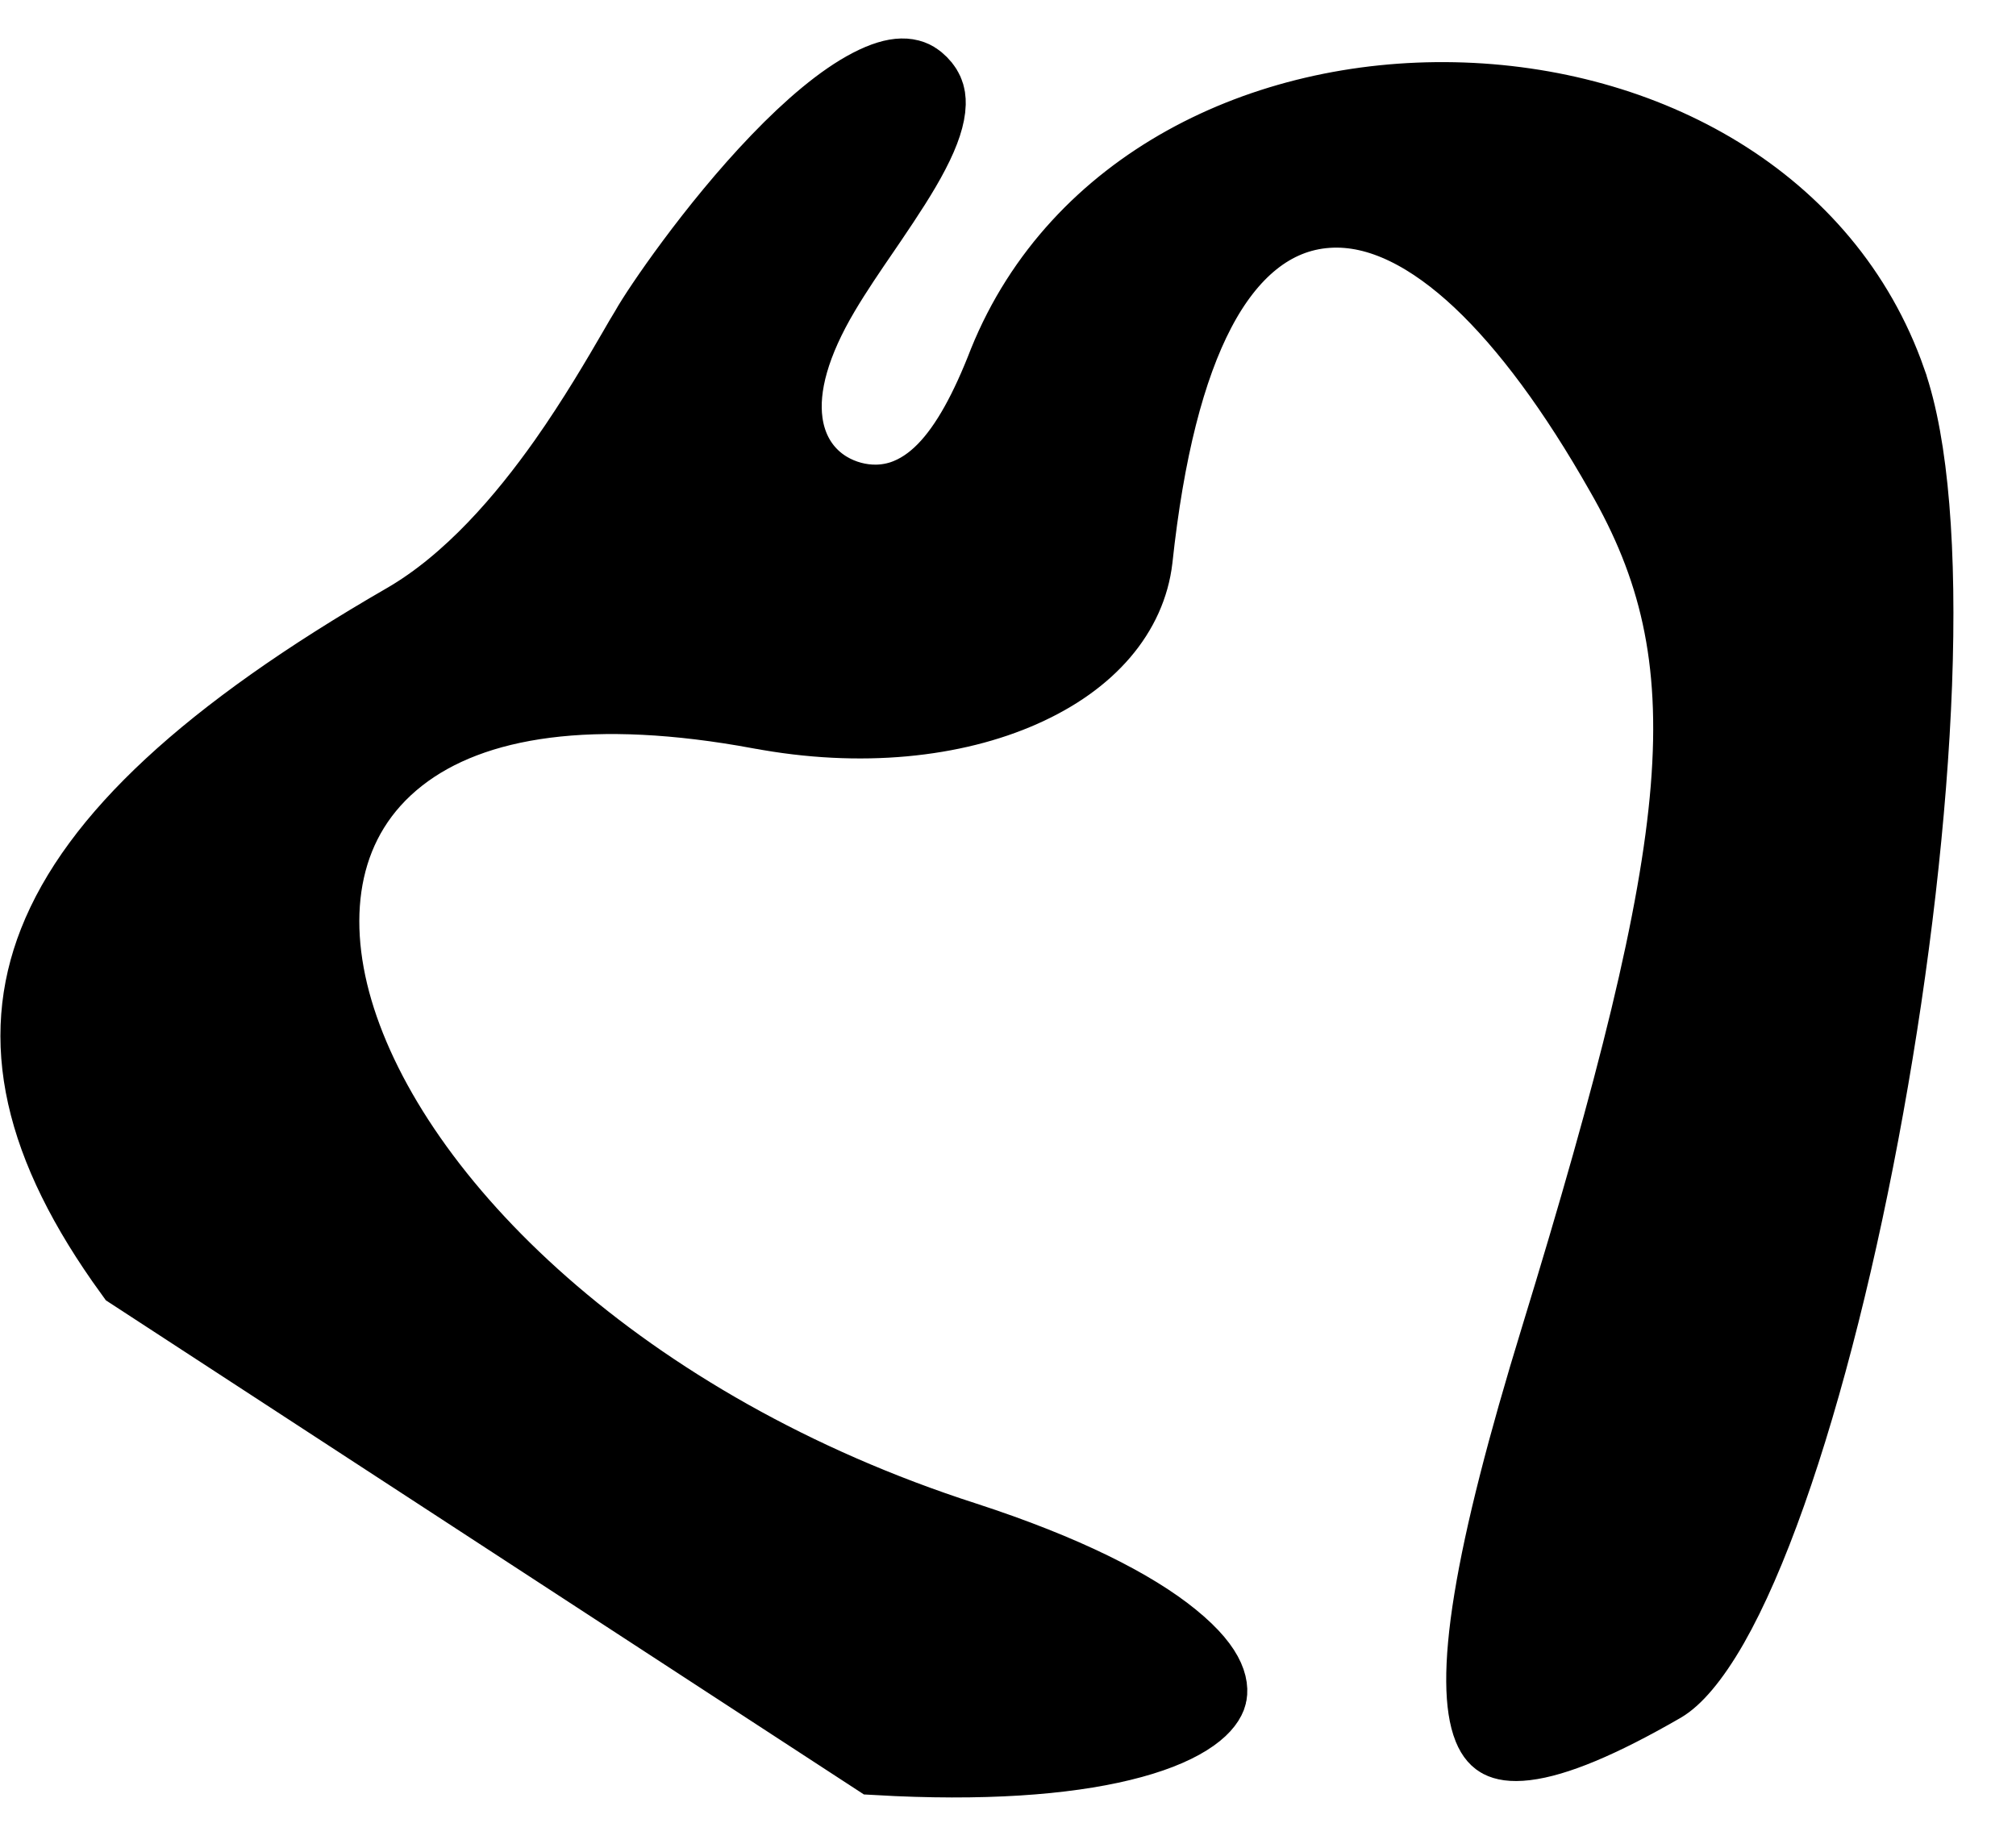 <svg width="24" height="22" viewBox="0 0 24 22" fill="none" xmlns="http://www.w3.org/2000/svg">
<path d="M9.052 8.417L9.05 8.417C7.089 8.055 5.62 8.253 4.716 8.962C3.768 9.706 3.596 10.876 3.943 12.051C4.627 14.363 7.369 17.057 11.466 18.377C12.663 18.766 13.463 19.18 13.919 19.551C14.404 19.945 14.354 20.148 14.341 20.181C14.324 20.225 14.269 20.312 14.1 20.417C13.933 20.521 13.683 20.624 13.335 20.708C12.664 20.871 11.7 20.946 10.446 20.874L1.611 15.114C0.513 13.6 0.271 12.371 0.715 11.242C1.189 10.037 2.491 8.8 4.854 7.436C5.643 6.98 6.295 6.209 6.774 5.531C7.133 5.022 7.43 4.511 7.61 4.201C7.668 4.1 7.714 4.021 7.746 3.97L7.753 3.959L7.759 3.948C7.885 3.721 8.543 2.748 9.305 1.955C9.688 1.556 10.064 1.238 10.385 1.072C10.711 0.904 10.832 0.959 10.887 1.004C10.978 1.08 10.999 1.146 10.997 1.235C10.994 1.358 10.941 1.538 10.811 1.787C10.685 2.03 10.512 2.292 10.318 2.579C10.29 2.619 10.263 2.659 10.235 2.701C10.069 2.943 9.893 3.201 9.745 3.451C9.394 4.043 9.232 4.581 9.296 5.041C9.366 5.546 9.699 5.879 10.123 5.993C10.327 6.047 10.541 6.048 10.753 5.98C10.96 5.912 11.135 5.788 11.284 5.636C11.571 5.343 11.808 4.895 12.024 4.337C12.868 2.253 15.058 1.195 17.309 1.241C19.561 1.287 21.696 2.435 22.436 4.556L22.436 4.557C22.699 5.306 22.797 6.578 22.739 8.142C22.681 9.688 22.474 11.457 22.166 13.162C21.859 14.869 21.454 16.496 21.006 17.76C20.782 18.393 20.552 18.922 20.325 19.32C20.088 19.733 19.889 19.944 19.756 20.021C19.01 20.452 18.49 20.659 18.154 20.699C17.995 20.718 17.921 20.694 17.89 20.678C17.869 20.667 17.832 20.642 17.794 20.55C17.703 20.324 17.675 19.864 17.808 19.054C17.936 18.27 18.199 17.242 18.598 15.943L18.598 15.943C19.51 12.967 20.023 10.944 20.15 9.397C20.279 7.815 20.004 6.715 19.36 5.598C18.806 4.621 18.23 3.836 17.655 3.296C17.092 2.768 16.457 2.408 15.8 2.452C15.106 2.498 14.579 2.973 14.214 3.672C13.85 4.367 13.598 5.361 13.46 6.651C13.388 7.261 12.943 7.809 12.146 8.162C11.35 8.516 10.255 8.644 9.052 8.417Z" fill="black" stroke="black"/>
</svg>
